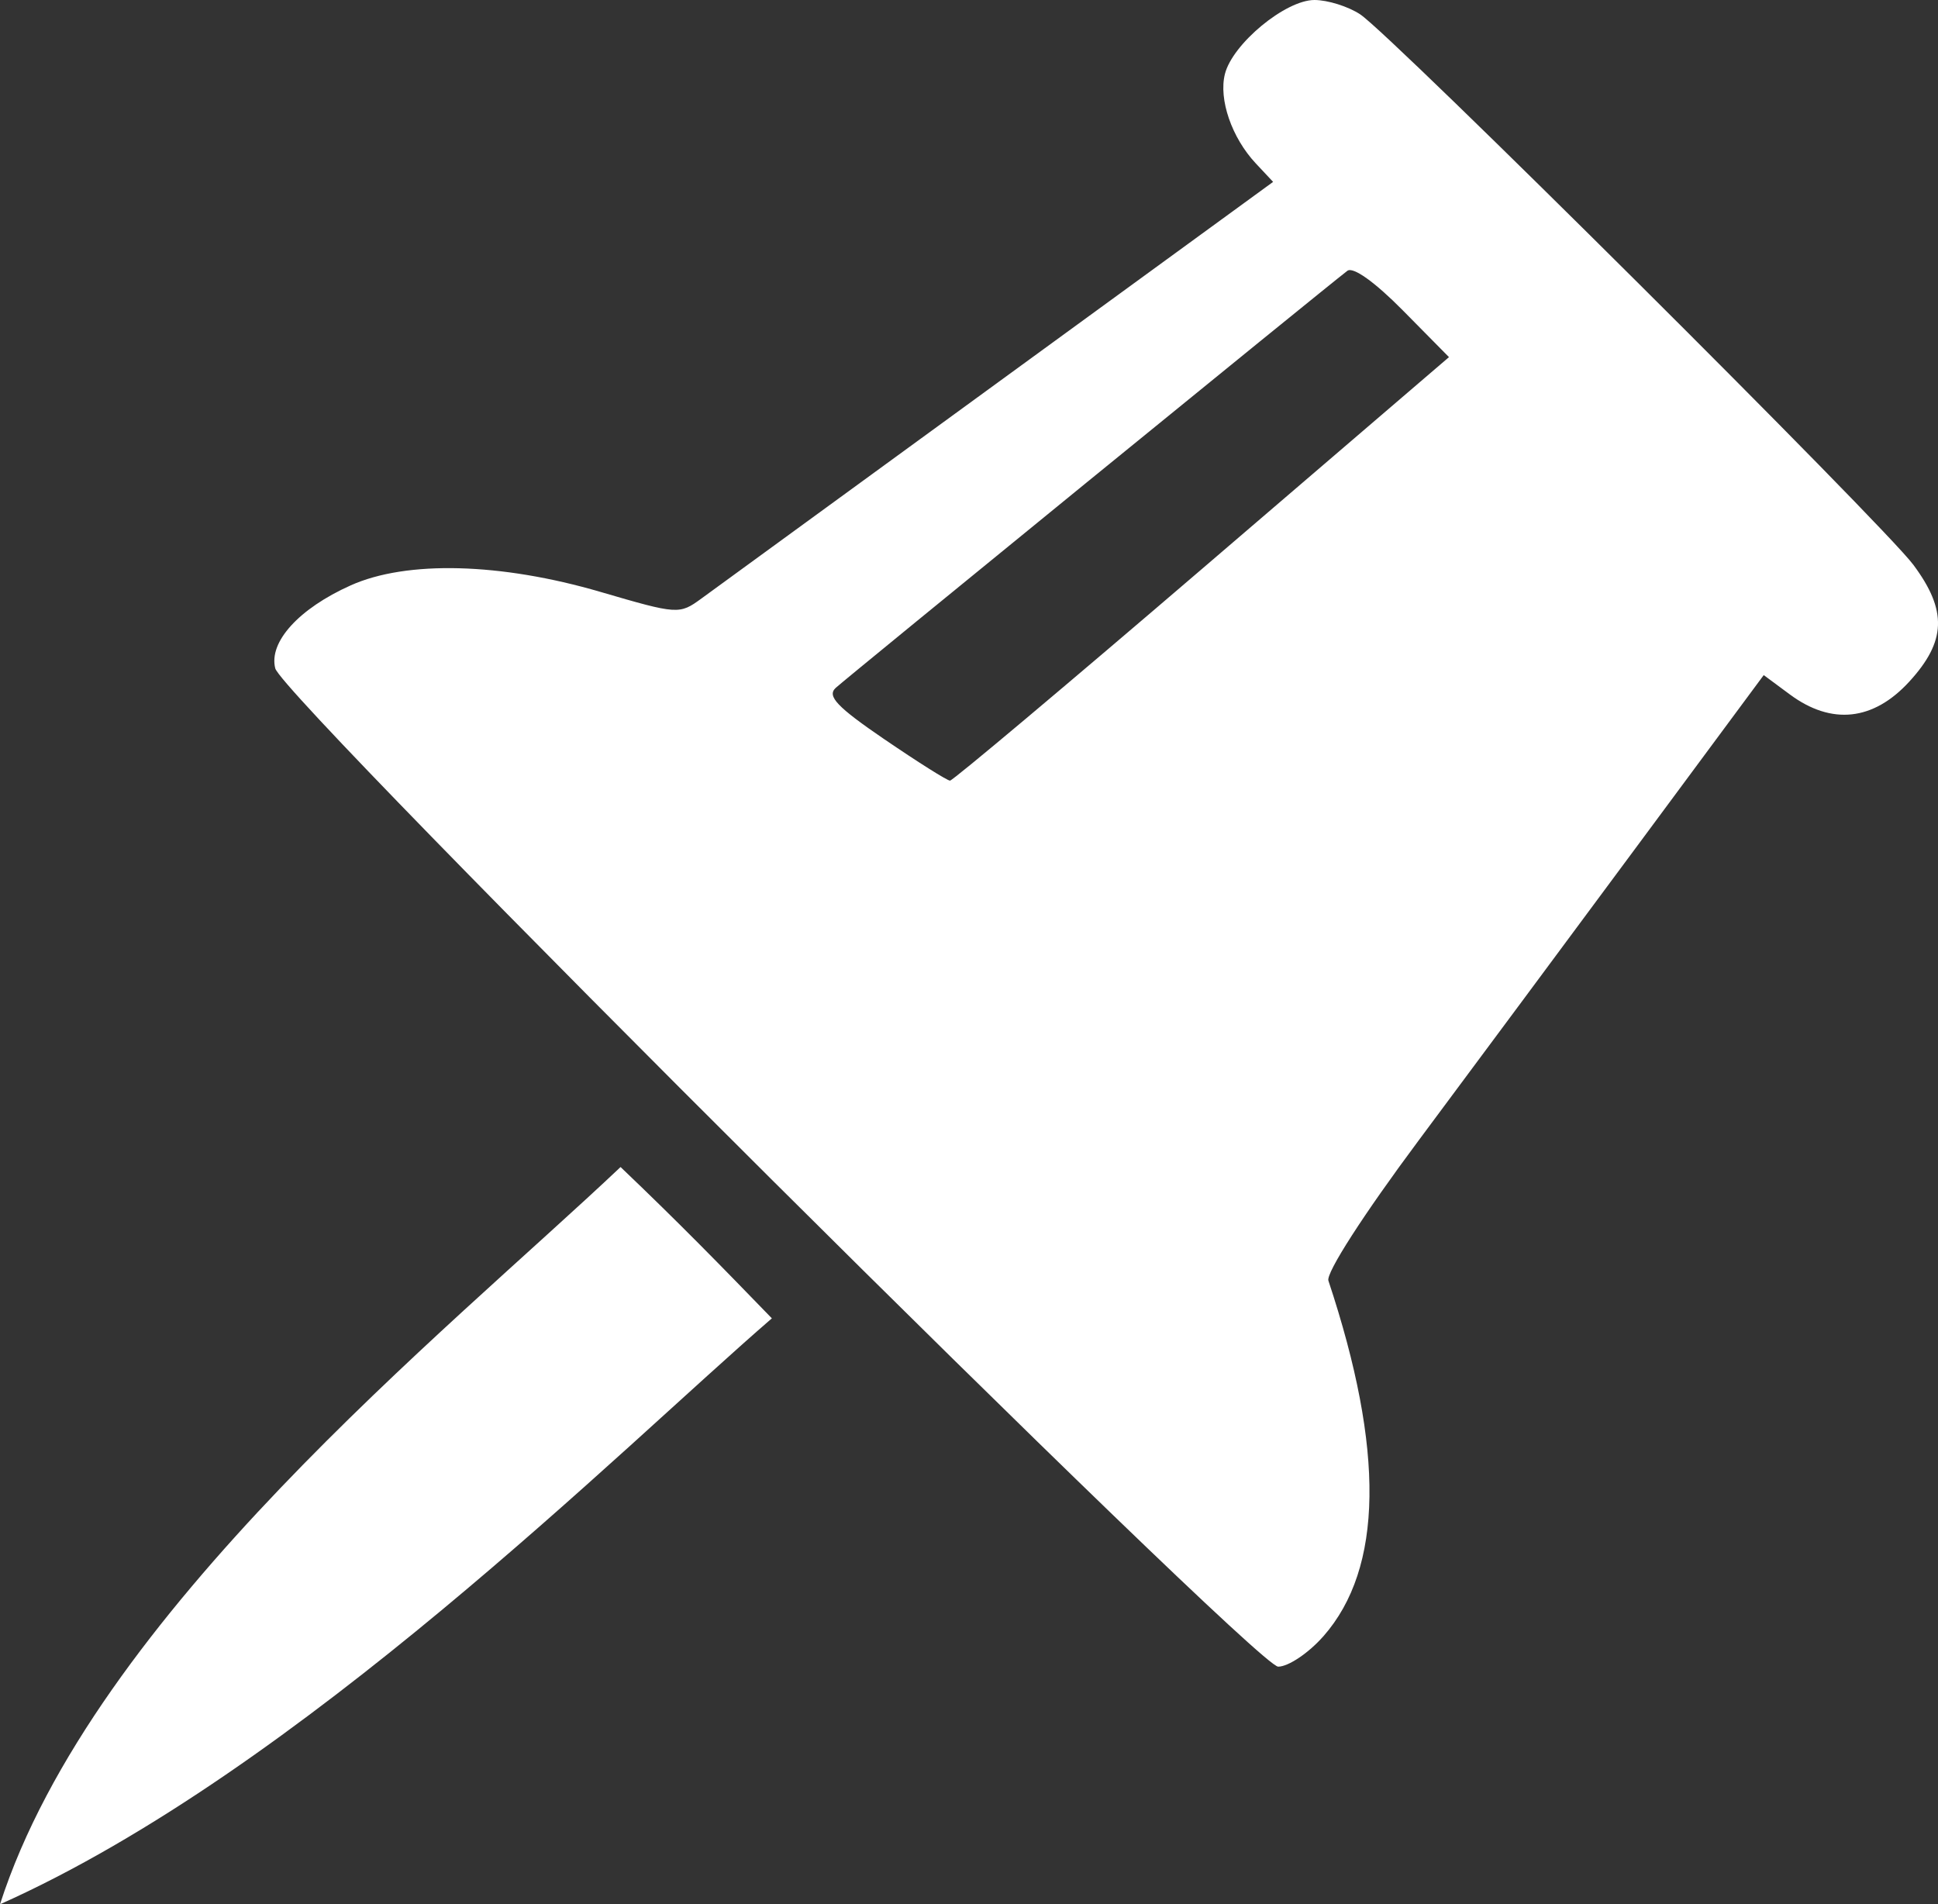 <?xml version="1.0" encoding="UTF-8" standalone="no"?>
<!-- Created with Inkscape (http://www.inkscape.org/) -->

<svg
   width="58.459mm"
   height="57.439mm"
   viewBox="0 0 58.459 57.439"
   version="1.1"
   id="svg5"
   xml:space="preserve"
   xmlns:inkscape="http://www.inkscape.org/namespaces/inkscape"
   xmlns:sodipodi="http://sodipodi.sourceforge.net/DTD/sodipodi-0.dtd"
   xmlns="http://www.w3.org/2000/svg"
   xmlns:svg="http://www.w3.org/2000/svg"><rect x="0" y="0" width="58.459" height="57.439" fill="#333333" stroke="none"/><sodipodi:namedview
     id="namedview7"
     pagecolor="#505050"
     bordercolor="#ffffff"
     borderopacity="1"
     inkscape:showpageshadow="0"
     inkscape:pageopacity="0"
     inkscape:pagecheckerboard="1"
     inkscape:deskcolor="#505050"
     inkscape:document-units="mm"
     showgrid="false" /><defs
     id="defs2" /><g
     inkscape:label="Layer 1"
     inkscape:groupmode="layer"
     id="layer1"
     transform="translate(-46.541,-93.418)"><path
       style="fill:#ffffff;stroke-width:0.265"
       d="m 86.463,142.77 c 1.8,-2.05 1.849,-5.608 0.149,-10.723 -0.077,-0.232 1.054,-1.99 2.725,-4.234 1.571,-2.11 4.555,-6.131 6.631,-8.934 l 3.775,-5.098 0.793,0.587 c 1.255,0.928 2.514,0.792 3.596,-0.388 1.119,-1.221 1.152,-2.143 0.127,-3.523 -0.906,-1.219 -15.736,-15.977 -16.688,-16.606 -0.36,-0.238 -0.981,-0.433 -1.38,-0.433 -0.874,0 -2.472,1.321 -2.701,2.233 -0.192,0.765 0.207,1.921 0.929,2.693 l 0.525,0.56 -8.282,6.035 c -4.555,3.319 -8.587,6.258 -8.96,6.53 -0.668,0.488 -0.713,0.485 -3.043,-0.196 -3.017,-0.883 -5.853,-0.957 -7.545,-0.196 -1.559,0.7 -2.472,1.706 -2.27,2.501 0.234,0.92 29.563,30.111 30.253,30.111 0.307,0 0.921,-0.413 1.365,-0.919 z M 73.228,115.724 c -1.439,-0.983 -1.747,-1.307 -1.48,-1.556 0.296,-0.276 14.709,-12.024 15.435,-12.581 0.172,-0.132 0.826,0.335 1.674,1.193 l 1.392,1.41 -7.449,6.387 c -4.097,3.513 -7.518,6.387 -7.602,6.387 -0.084,0 -0.971,-0.559 -1.97,-1.241 z m -3.404,17.459 c -1.57,-1.619 -2.763,-2.846 -4.564,-4.564 -5.257,4.975 -15.891,13.462 -18.719,22.238 9.047,-4.038 18.719,-13.73 23.283,-17.674 z"
       id="path248"
       sodipodi:nodetypes="sssscssssssscssssssssssscssscccc" /></g></svg>
